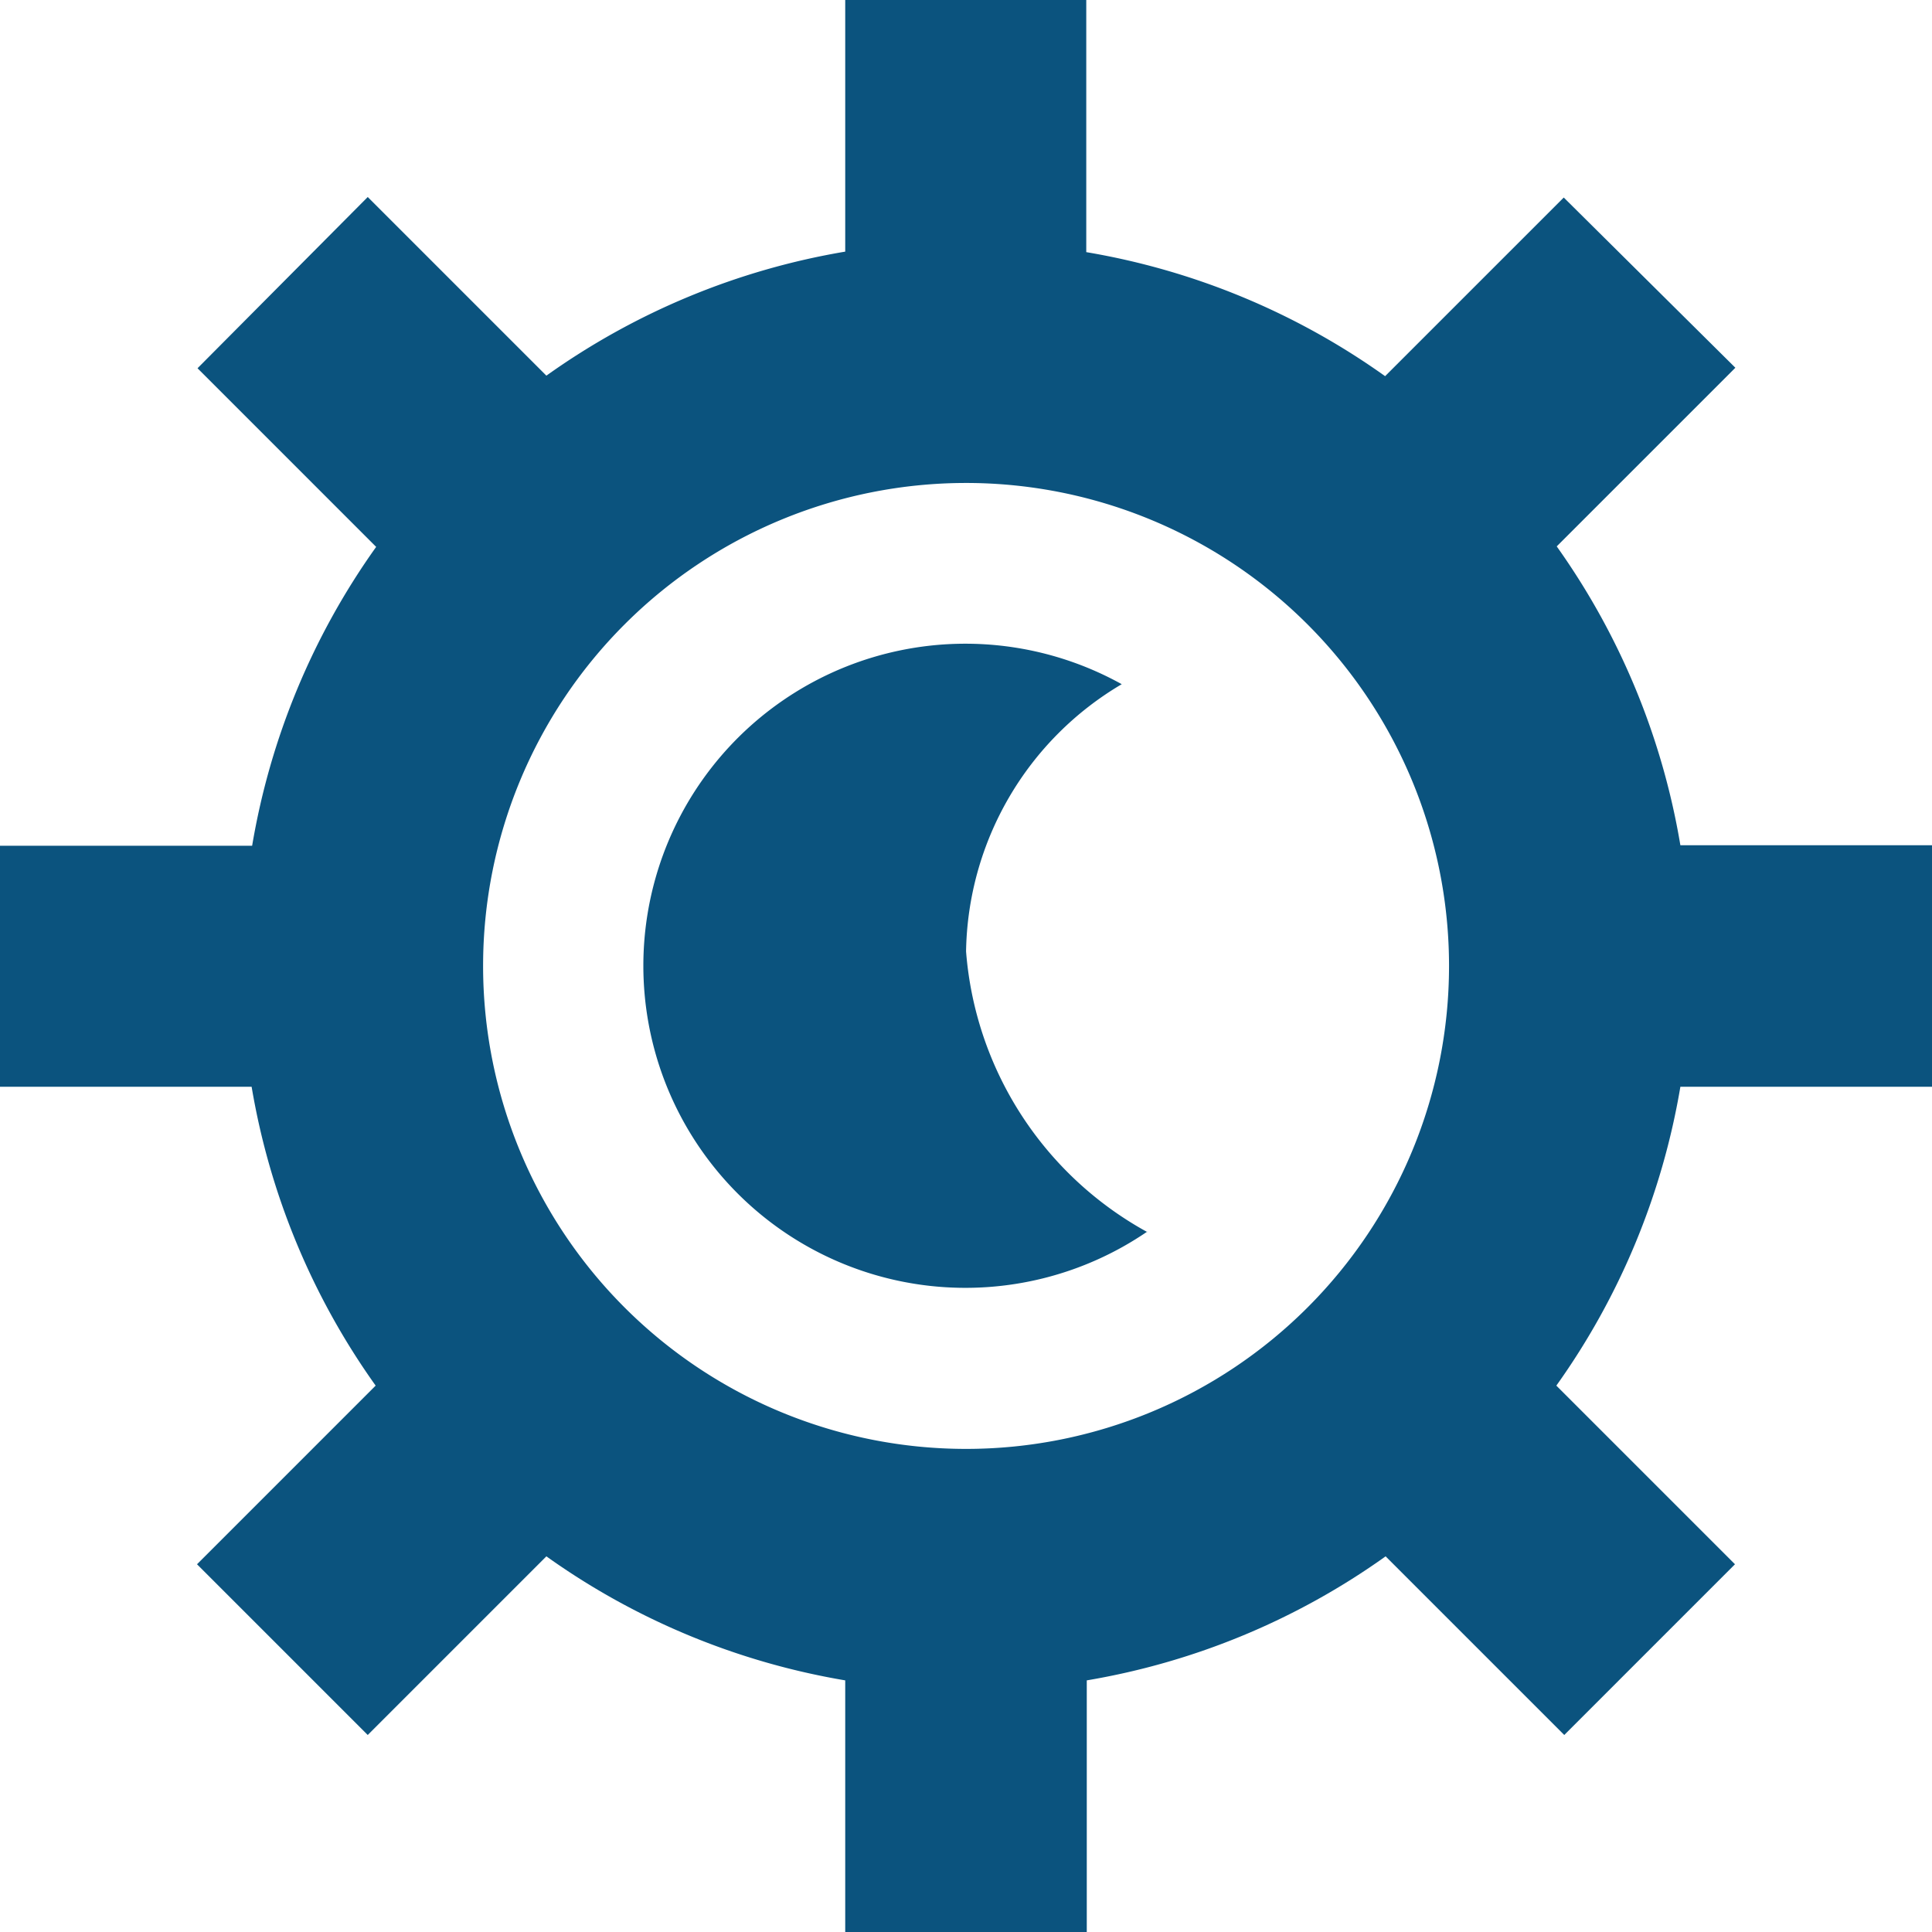 <svg xmlns="http://www.w3.org/2000/svg" width="15.141" height="15.141" viewBox="0 0 15.141 15.141">
  <path id="eclipse-alt" d="M15.141,8.517V6.624H13.169A5.644,5.644,0,0,0,12.2,4.282l1.4-1.4L12.255,1.548l-1.4,1.4a5.644,5.644,0,0,0-2.342-.972V0H6.624V1.972a5.644,5.644,0,0,0-2.342.972l-1.4-1.4L1.548,2.886l1.4,1.4a5.644,5.644,0,0,0-.972,2.342H0V8.517H1.972a5.644,5.644,0,0,0,.972,2.342l-1.4,1.4,1.338,1.338,1.4-1.4a5.644,5.644,0,0,0,2.342.972v1.972H8.517V13.169a5.644,5.644,0,0,0,2.342-.972l1.4,1.4,1.338-1.338-1.4-1.4a5.644,5.644,0,0,0,.972-2.342Zm-3.785-.946A3.785,3.785,0,1,1,7.571,3.785a3.785,3.785,0,0,1,3.785,3.785ZM8.991,9.652a2.524,2.524,0,1,1-.2-4.29A2.477,2.477,0,0,0,7.571,7.456a2.751,2.751,0,0,0,1.421,2.2Z" fill="#0b537e"/>
</svg>

